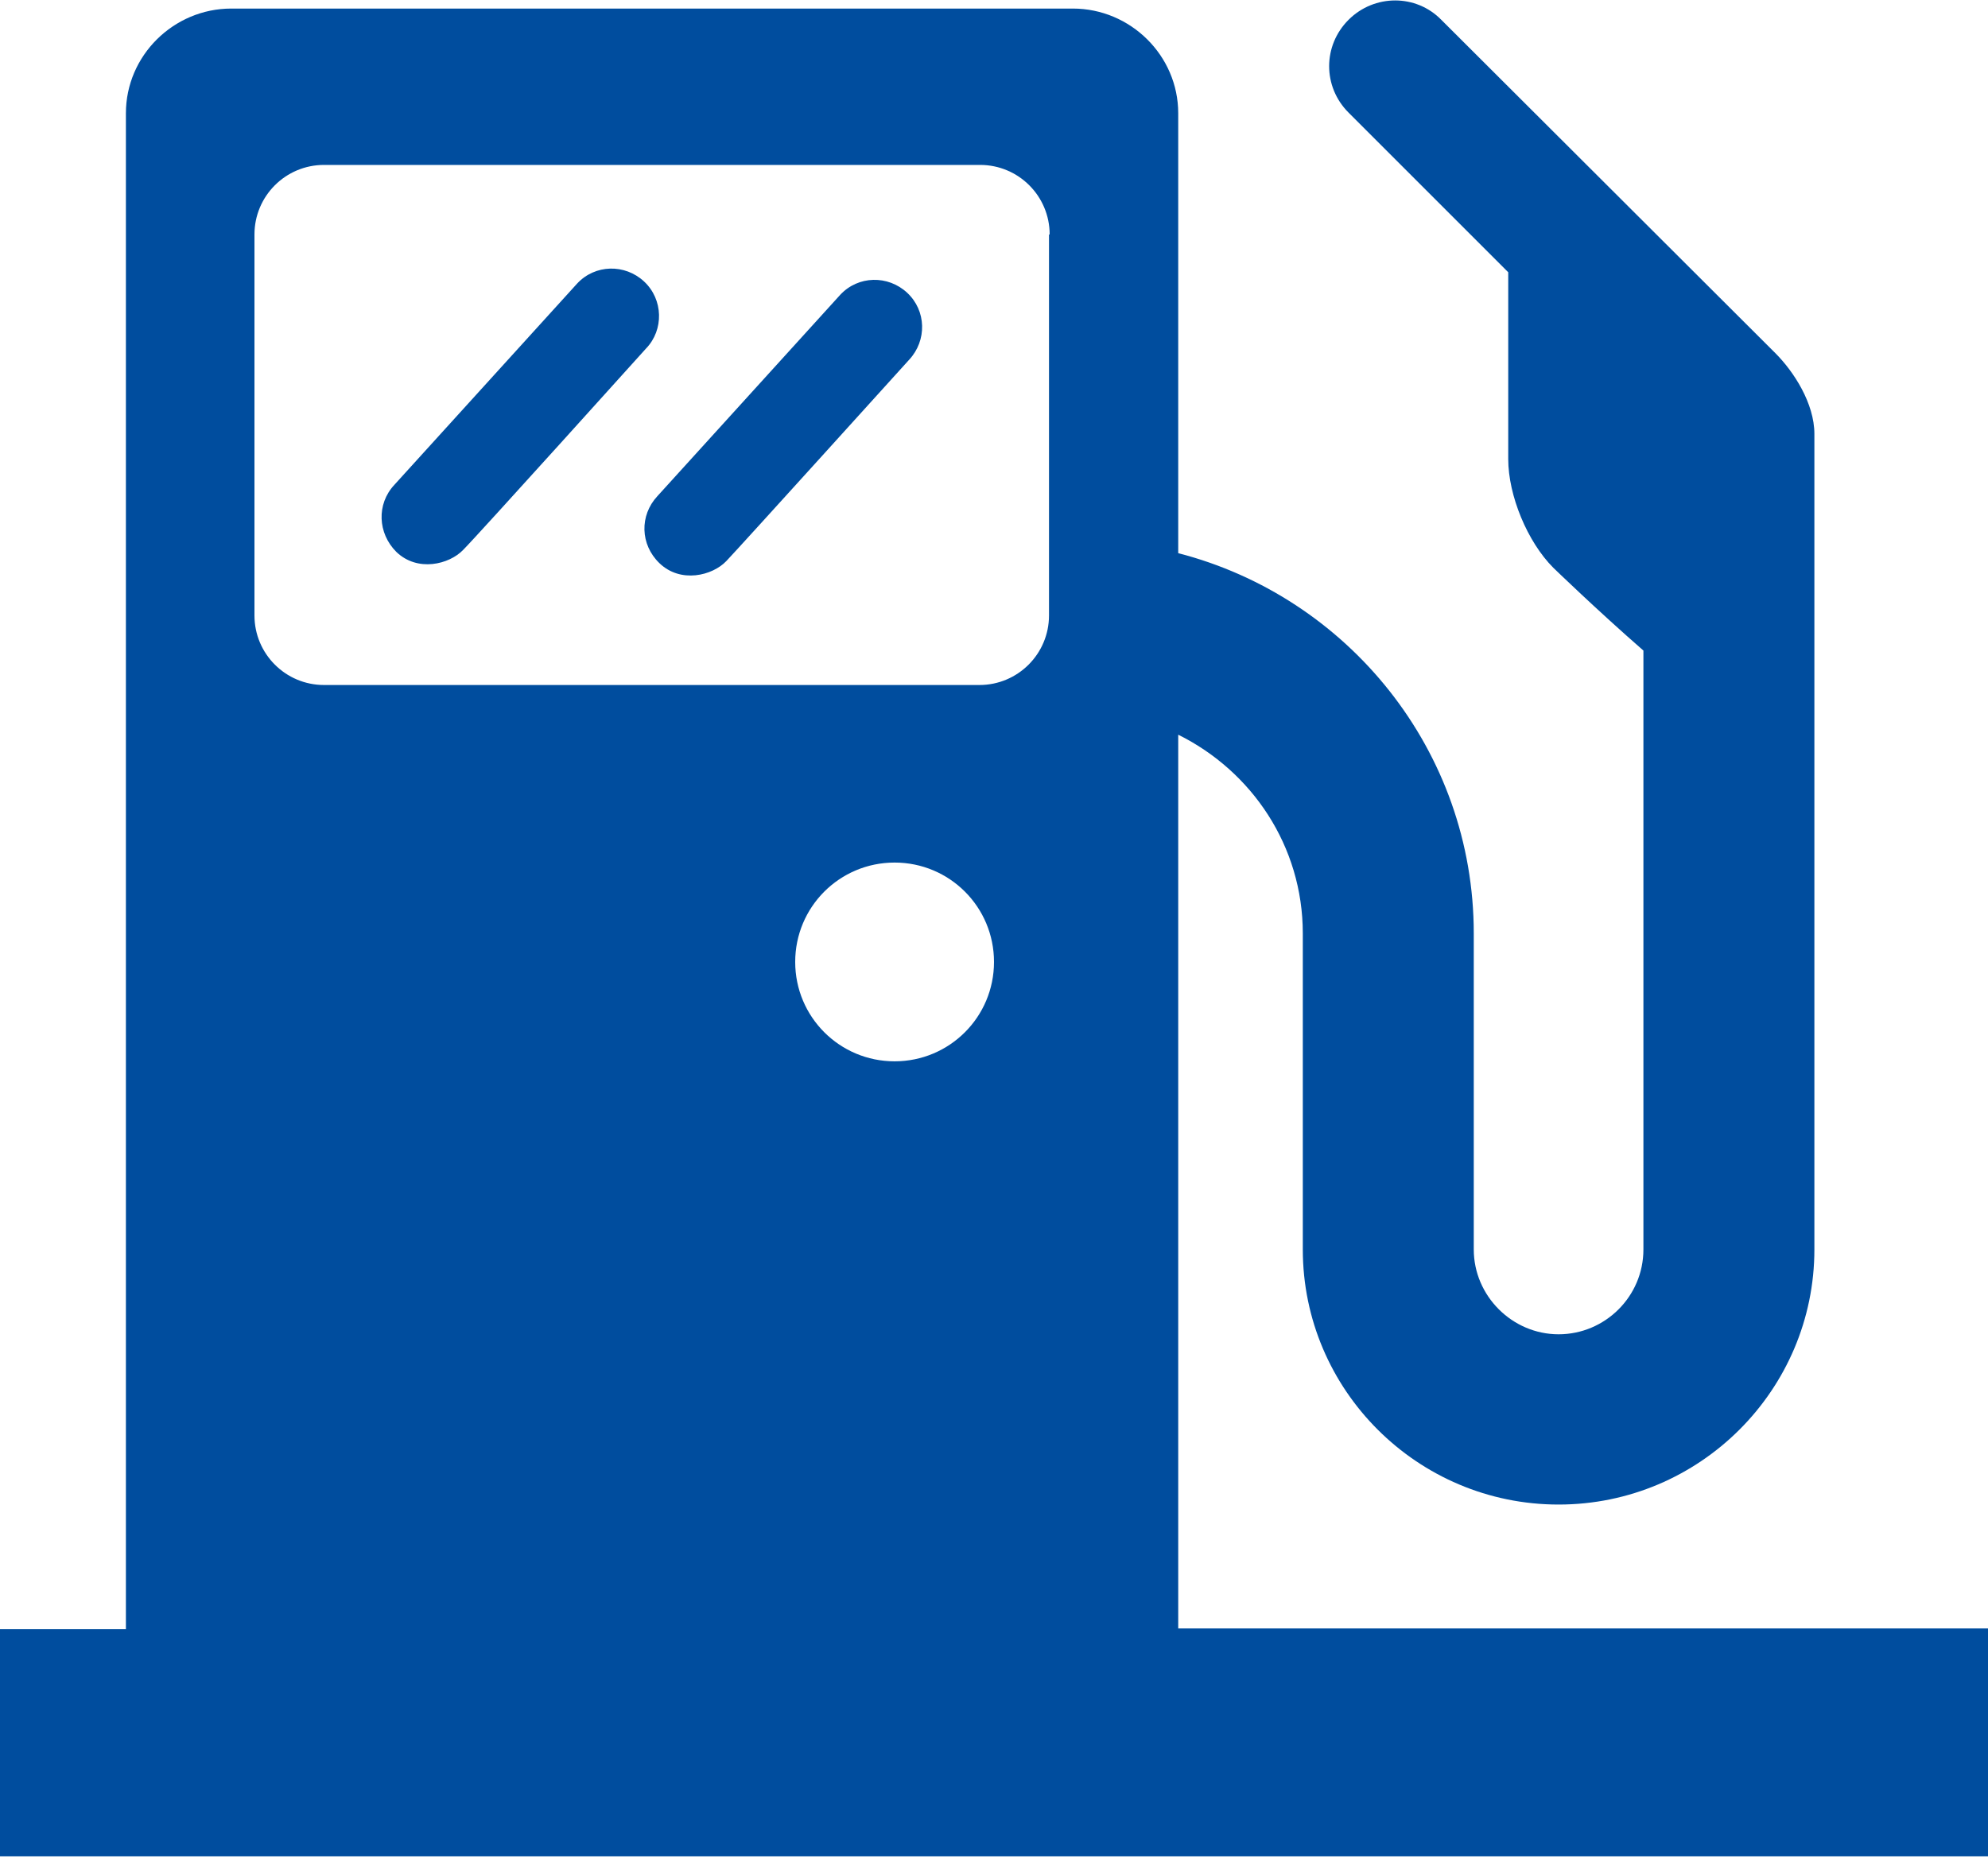 <?xml version="1.0" encoding="UTF-8"?>
<svg xmlns="http://www.w3.org/2000/svg" id="Ebene_2" viewBox="0 0 30 28" width="260" height="243"><defs><style>.cls-1{fill:#004d9e;}</style></defs><g id="Icons"><path class="cls-1" d="m9.75,5.24s-2.54,2.82-2.76,3.04c-.21.22-.69.34-1.01.03-.28-.28-.3-.72-.03-1.01l2.76-3.04c.27-.29.72-.3,1.01-.03.29.27.3.73.03,1.01Zm20.25,19.33v3.43H0v-3.43h1.9V1.69C1.9.82,2.62.11,3.49.11h12.7c.87,0,1.59.71,1.59,1.58v6.64c2.56.66,4.46,2.98,4.46,5.74v4.77c0,.7.58,1.28,1.28,1.28s1.28-.57,1.28-1.28v-9.04c-.7-.61-1.36-1.25-1.36-1.25-.39-.39-.68-1.09-.68-1.64v-2.82c-.52-.52-2.41-2.41-2.41-2.41-.39-.39-.39-1.01,0-1.4.39-.39,1.02-.39,1.4,0,0,0,4.76,4.75,5.04,5.03.28.28.59.76.59,1.22v12.31c0,2.12-1.73,3.85-3.86,3.85s-3.86-1.73-3.86-3.85v-4.77c0-1.32-.77-2.45-1.88-3v13.49h12.22Zm-15-10.07c0-.83-.67-1.5-1.5-1.5s-1.5.67-1.5,1.5.67,1.5,1.5,1.5,1.5-.67,1.5-1.5Zm.84-10.98c0-.58-.47-1.05-1.05-1.05H4.89c-.58,0-1.05.47-1.05,1.05v5.75c0,.58.47,1.05,1.05,1.05h9.89c.58,0,1.05-.47,1.05-1.05V3.52Zm-3.16.91l-2.76,3.04c-.27.29-.26.73.03,1.01.32.31.8.19,1.01-.03s2.76-3.04,2.76-3.04c.27-.29.26-.74-.03-1.01-.29-.27-.74-.26-1.01.03Z"/></g></svg>
